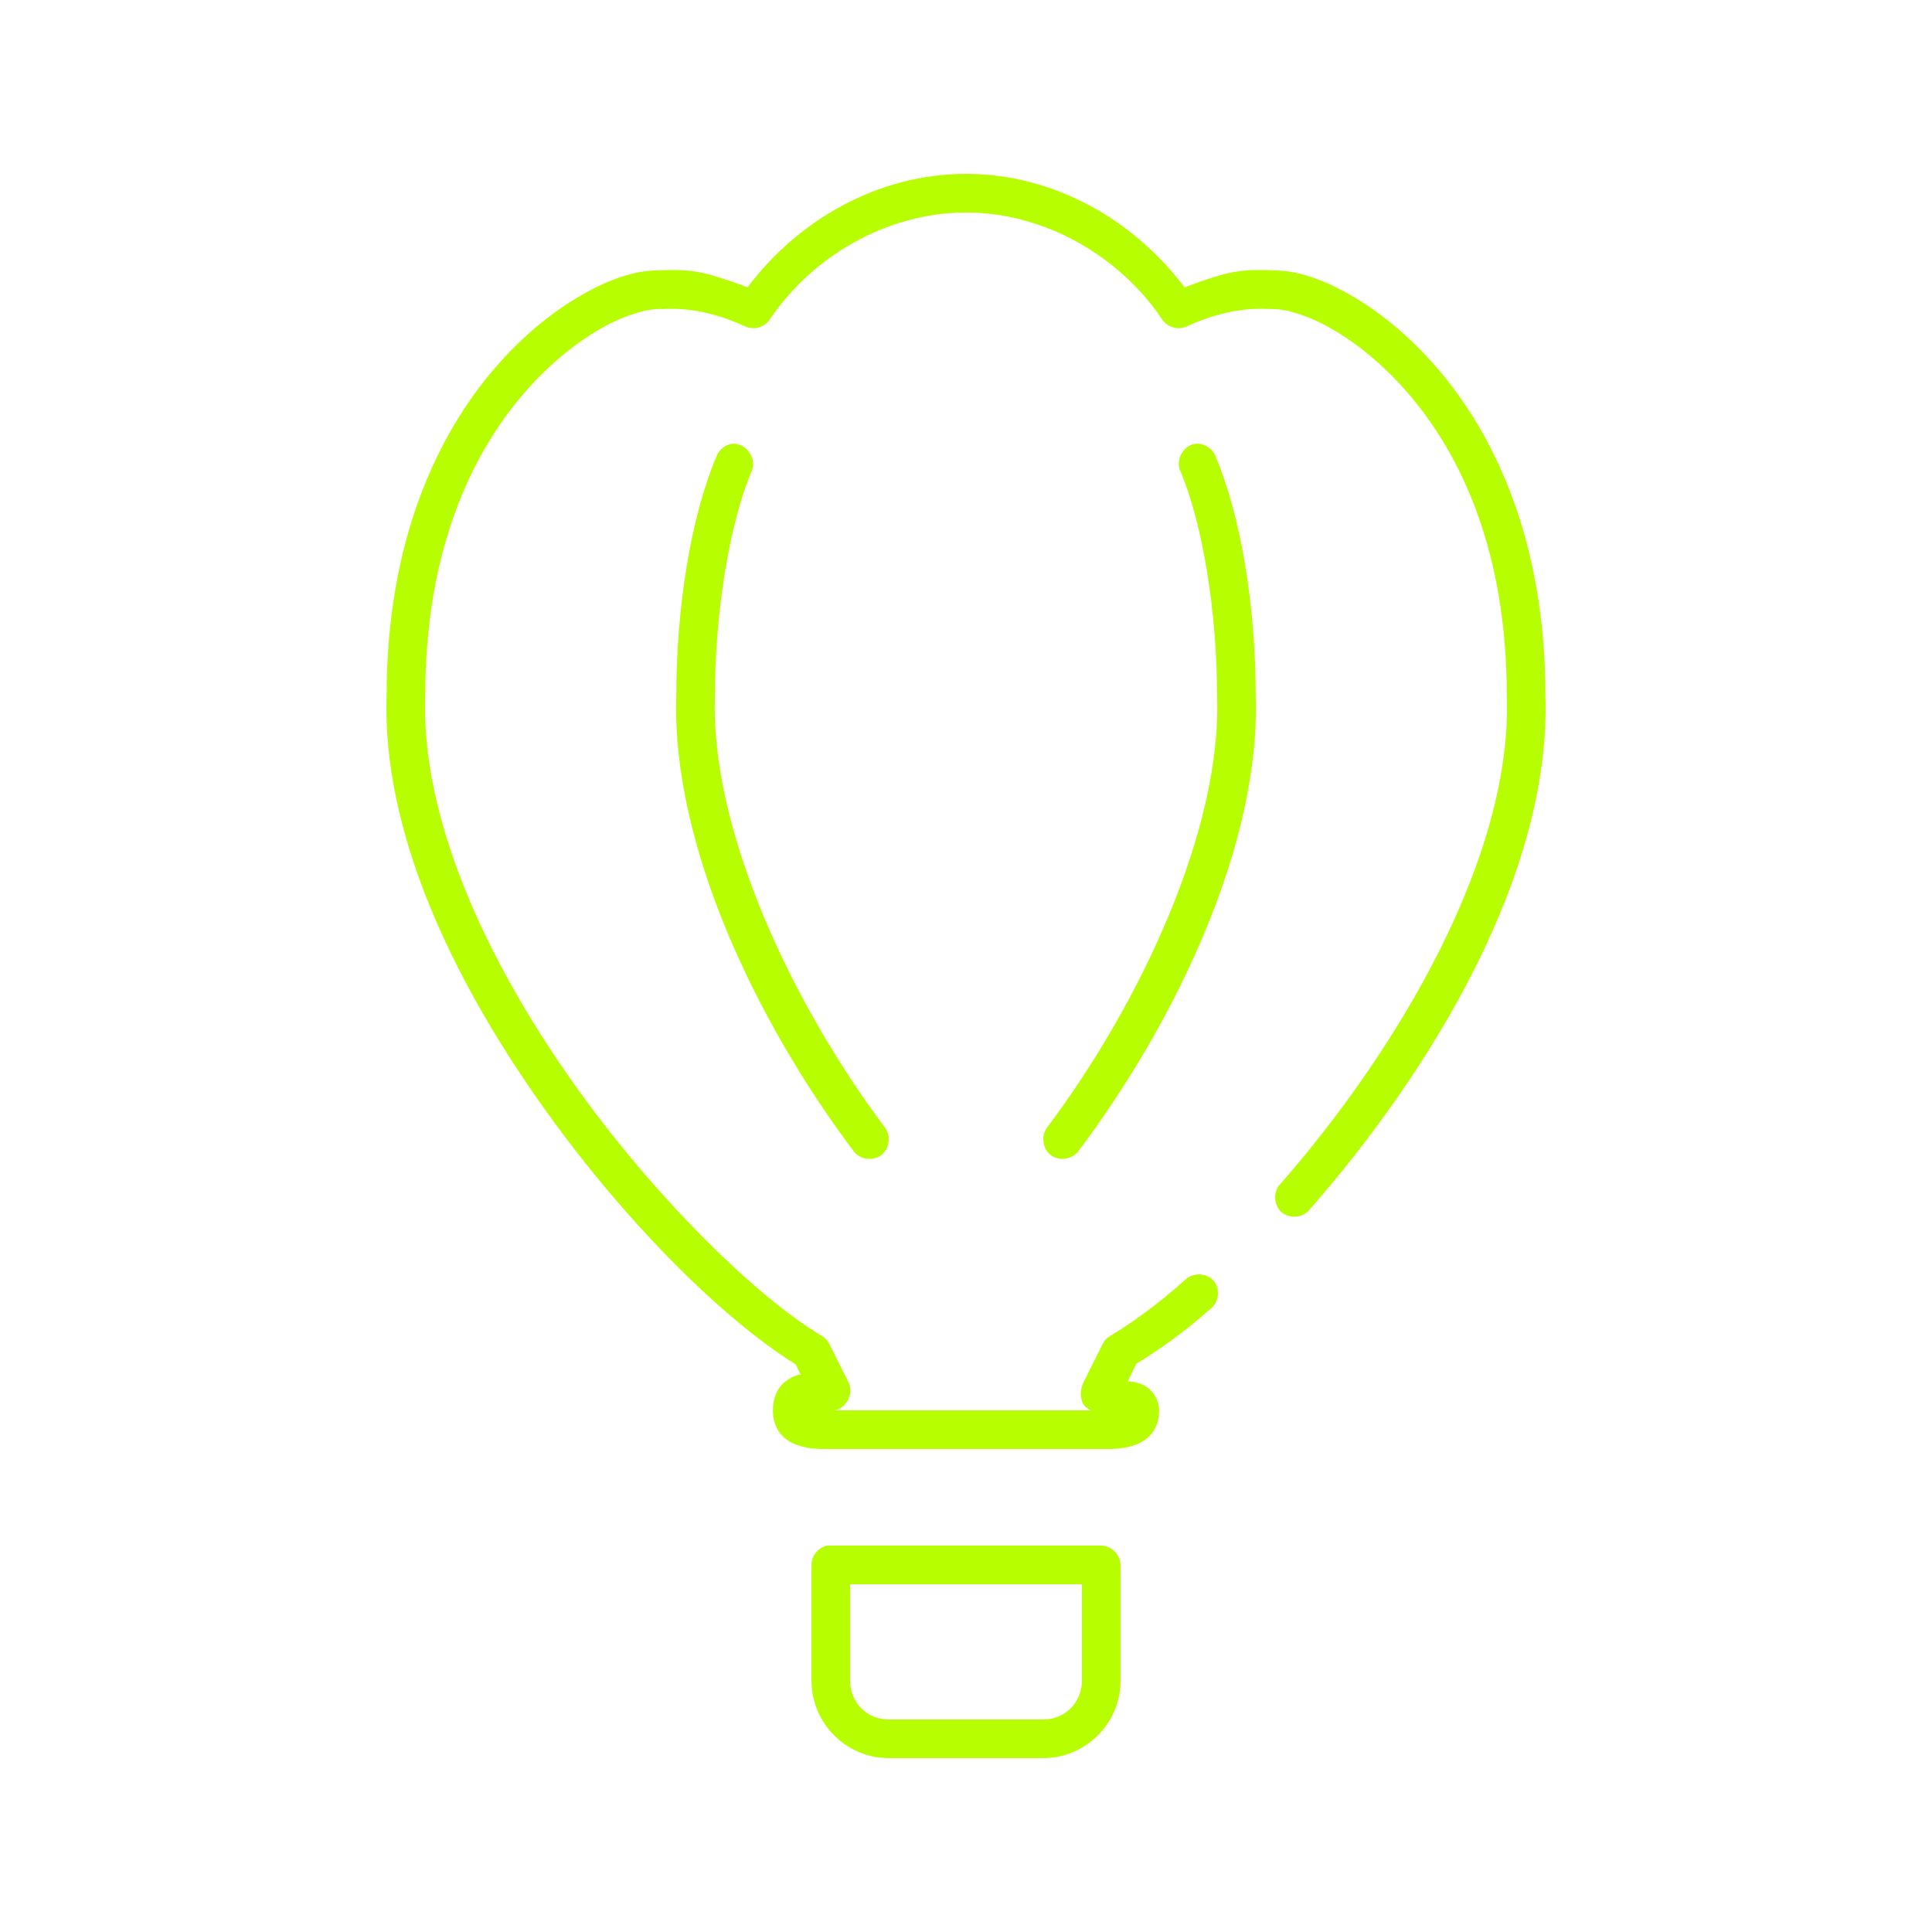 <?xml version="1.0" encoding="UTF-8"?> <svg xmlns="http://www.w3.org/2000/svg" width="100" height="100" viewBox="0 0 100 100" fill="none"> <path d="M50 9C45.383 9 41.257 11.448 38.691 14.875C37.623 14.468 36.57 14.116 35.818 14.031C34.869 13.925 34.101 14 34.006 14C32.931 14 31.662 14.394 30.195 15.219C28.727 16.044 27.11 17.311 25.602 19.063C22.597 22.557 20.025 28.062 20.011 35.938C20.01 35.948 20.011 35.959 20.011 35.969V36C19.775 43.072 23.439 50.667 27.945 57.062C32.348 63.312 37.523 68.353 41.191 70.625L41.441 71.156C41.395 71.169 41.362 71.141 41.316 71.156C41.002 71.261 40.639 71.446 40.378 71.781C40.118 72.116 40.004 72.583 40.004 73C40.004 73.417 40.118 73.853 40.378 74.188C40.639 74.522 41.002 74.708 41.316 74.812C41.943 75.022 42.503 75 43.002 75C47.667 75 52.332 75 56.997 75C57.497 75 58.056 75.022 58.684 74.812C58.998 74.708 59.361 74.522 59.621 74.188C59.882 73.853 59.996 73.417 59.996 73C59.996 72.671 59.849 72.283 59.621 72.031C59.394 71.779 59.153 71.663 58.934 71.594C58.708 71.522 58.554 71.515 58.372 71.5L58.809 70.593C59.967 69.878 61.247 68.993 62.651 67.75C63.096 67.422 63.174 66.701 62.811 66.286C62.448 65.871 61.723 65.853 61.34 66.25C59.894 67.529 58.581 68.483 57.497 69.125C57.326 69.217 57.183 69.36 57.091 69.531L56.091 71.531C55.969 71.776 55.864 72.163 56.029 72.594C56.123 72.841 56.299 72.88 56.466 73C52.041 73 47.615 73 43.19 73C43.82 72.899 44.215 72.091 43.908 71.531L42.909 69.531C42.817 69.36 42.673 69.217 42.503 69.125C39.309 67.234 33.947 62.119 29.57 55.906C25.193 49.694 21.779 42.367 22.01 36.031C22.01 36.021 22.01 36.01 22.01 36C22.01 28.518 24.394 23.523 27.102 20.375C28.456 18.801 29.905 17.676 31.163 16.969C32.421 16.261 33.535 16 34.006 16C34.41 16 34.839 15.946 35.599 16.031C36.358 16.117 37.369 16.337 38.598 16.906C39.03 17.099 39.592 16.93 39.847 16.531C41.992 13.325 45.859 11 50 11C54.141 11 58.007 13.325 60.152 16.531C60.407 16.93 60.969 17.099 61.402 16.906C62.631 16.337 63.641 16.117 64.401 16.031C65.16 15.946 65.59 16 65.994 16C66.465 16 67.579 16.261 68.837 16.969C70.095 17.676 71.544 18.801 72.898 20.375C75.605 23.522 77.99 28.518 77.99 36C77.99 36.01 77.99 36.021 77.99 36.031C78.292 44.325 72.353 54.349 66.244 61.312C65.892 61.705 65.93 62.383 66.322 62.734C66.715 63.086 67.392 63.049 67.743 62.656C74.036 55.485 80.297 45.257 79.989 36C79.989 35.99 79.989 35.979 79.989 35.969C79.989 35.958 79.989 35.949 79.989 35.938C79.975 28.063 77.403 22.557 74.397 19.063C72.89 17.311 71.273 16.044 69.805 15.219C68.338 14.394 67.069 14 65.994 14C65.898 14 65.131 13.925 64.182 14.031C63.43 14.116 62.377 14.469 61.308 14.875C58.743 11.448 54.616 9 50 9V9ZM37.91 22.969C37.554 23.011 37.23 23.26 37.098 23.594C35.766 26.709 35.012 31.409 35.005 35.938C35.005 35.947 35.006 35.959 35.005 35.969V36C34.749 43.69 39.132 52.863 44.19 59.594C44.51 60.016 45.184 60.11 45.608 59.792C46.031 59.474 46.129 58.801 45.814 58.375C40.941 51.889 36.755 42.888 37.005 36.031C37.005 36.021 37.005 36.01 37.005 36C37.005 31.679 37.76 27.065 38.91 24.375C39.194 23.742 38.601 22.908 37.91 22.969V22.969ZM61.871 22.969C61.253 23.049 60.831 23.808 61.09 24.375C62.24 27.065 62.995 31.679 62.995 36C62.995 36.01 62.995 36.021 62.995 36.031C63.245 42.888 59.059 51.889 54.186 58.375C53.87 58.801 53.968 59.474 54.392 59.792C54.816 60.11 55.49 60.016 55.81 59.594C60.867 52.863 65.251 43.69 64.994 36C64.994 35.99 64.995 35.979 64.994 35.969C64.994 35.958 64.995 35.948 64.994 35.938C64.988 31.409 64.233 26.709 62.901 23.594C62.742 23.193 62.3 22.925 61.871 22.969ZM42.815 80C42.357 80.087 41.995 80.533 42.003 81V87C42.003 89.198 43.804 91 46.001 91H53.998C56.196 91 57.997 89.198 57.997 87V81C57.997 80.476 57.521 80 56.997 80C52.175 80 47.238 80 42.815 80ZM44.002 82C47.564 82 51.782 82 55.998 82V87C55.998 88.126 55.122 89 53.998 89H46.001C44.877 89 44.002 88.126 44.002 87V82Z" fill="#B7FF00"></path> </svg> 